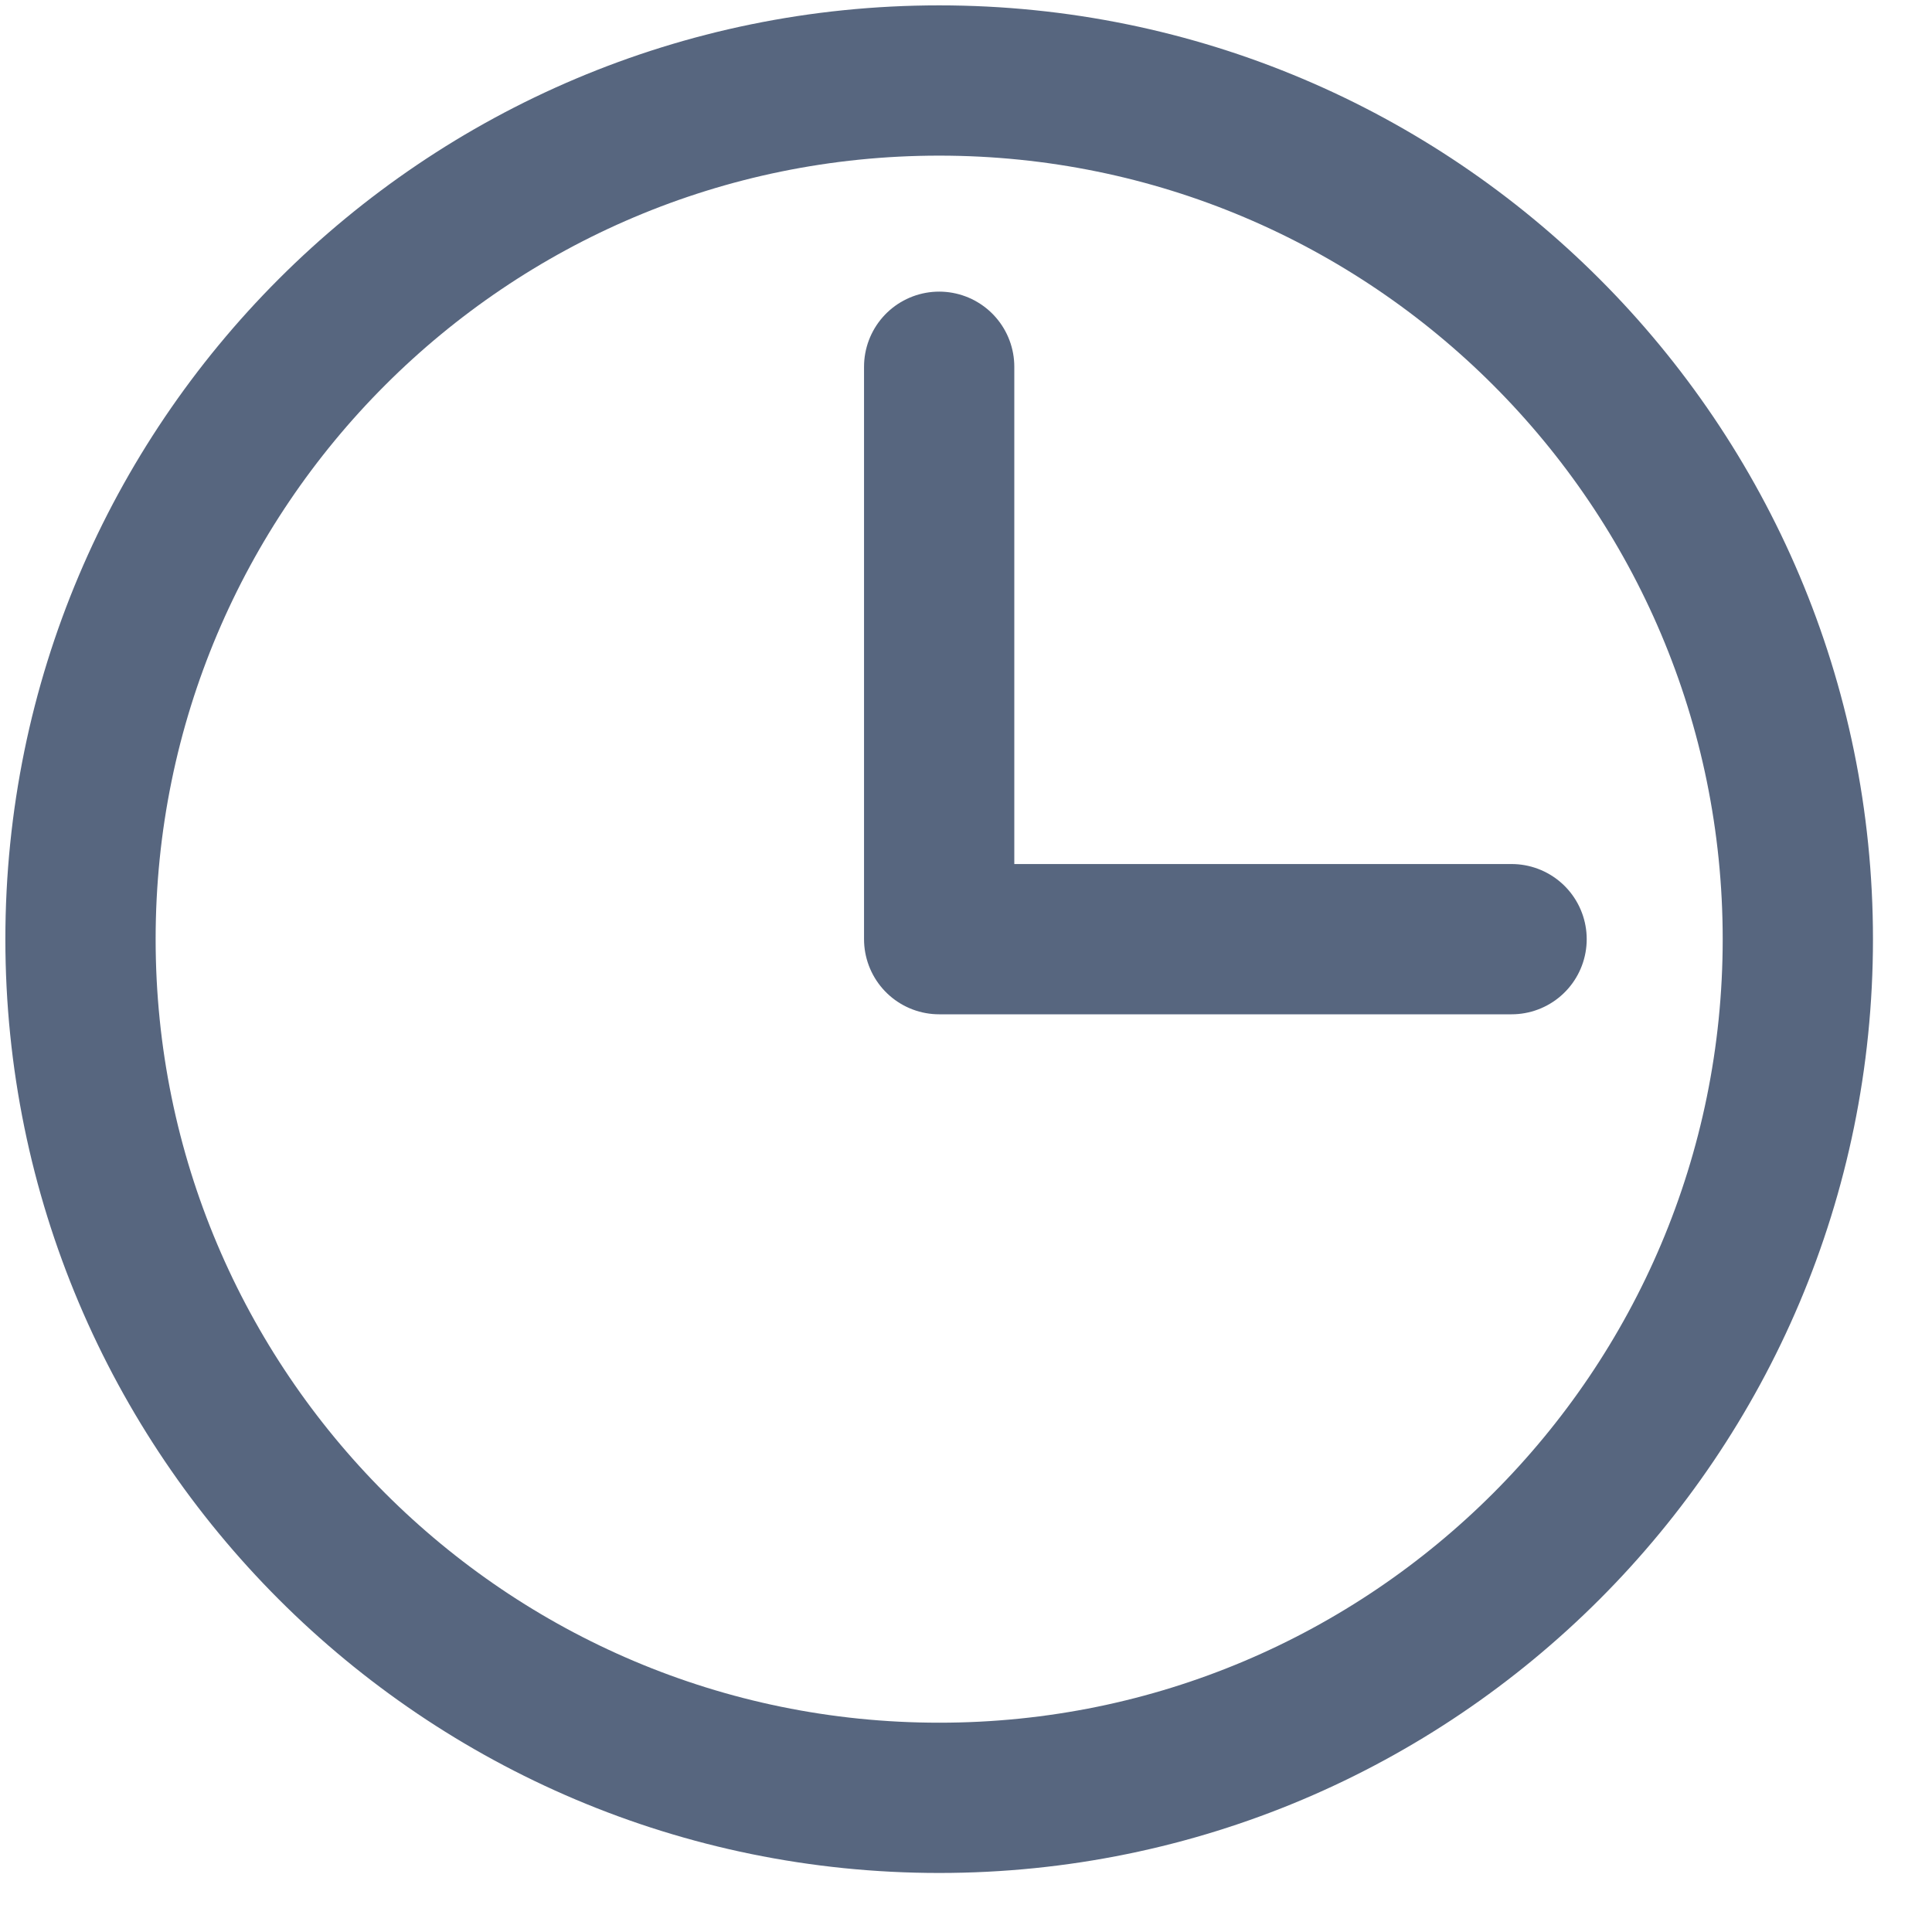 <svg width="18" height="18" viewBox="0 0 18 18" fill="none" xmlns="http://www.w3.org/2000/svg">
<path d="M8.75 16.75C13.168 16.75 16.75 13.168 16.75 8.75C16.75 4.332 13.168 0.75 8.75 0.75C4.332 0.75 0.75 4.332 0.75 8.75C0.75 13.168 4.332 16.75 8.75 16.75Z" stroke="#57667F" stroke-width="1.4" stroke-linecap="round" stroke-linejoin="round"/>
<path d="M8.75 3.417V8.75H14.083" stroke="#57667F" stroke-width="1.4" stroke-linecap="round" stroke-linejoin="round"/>
</svg>
